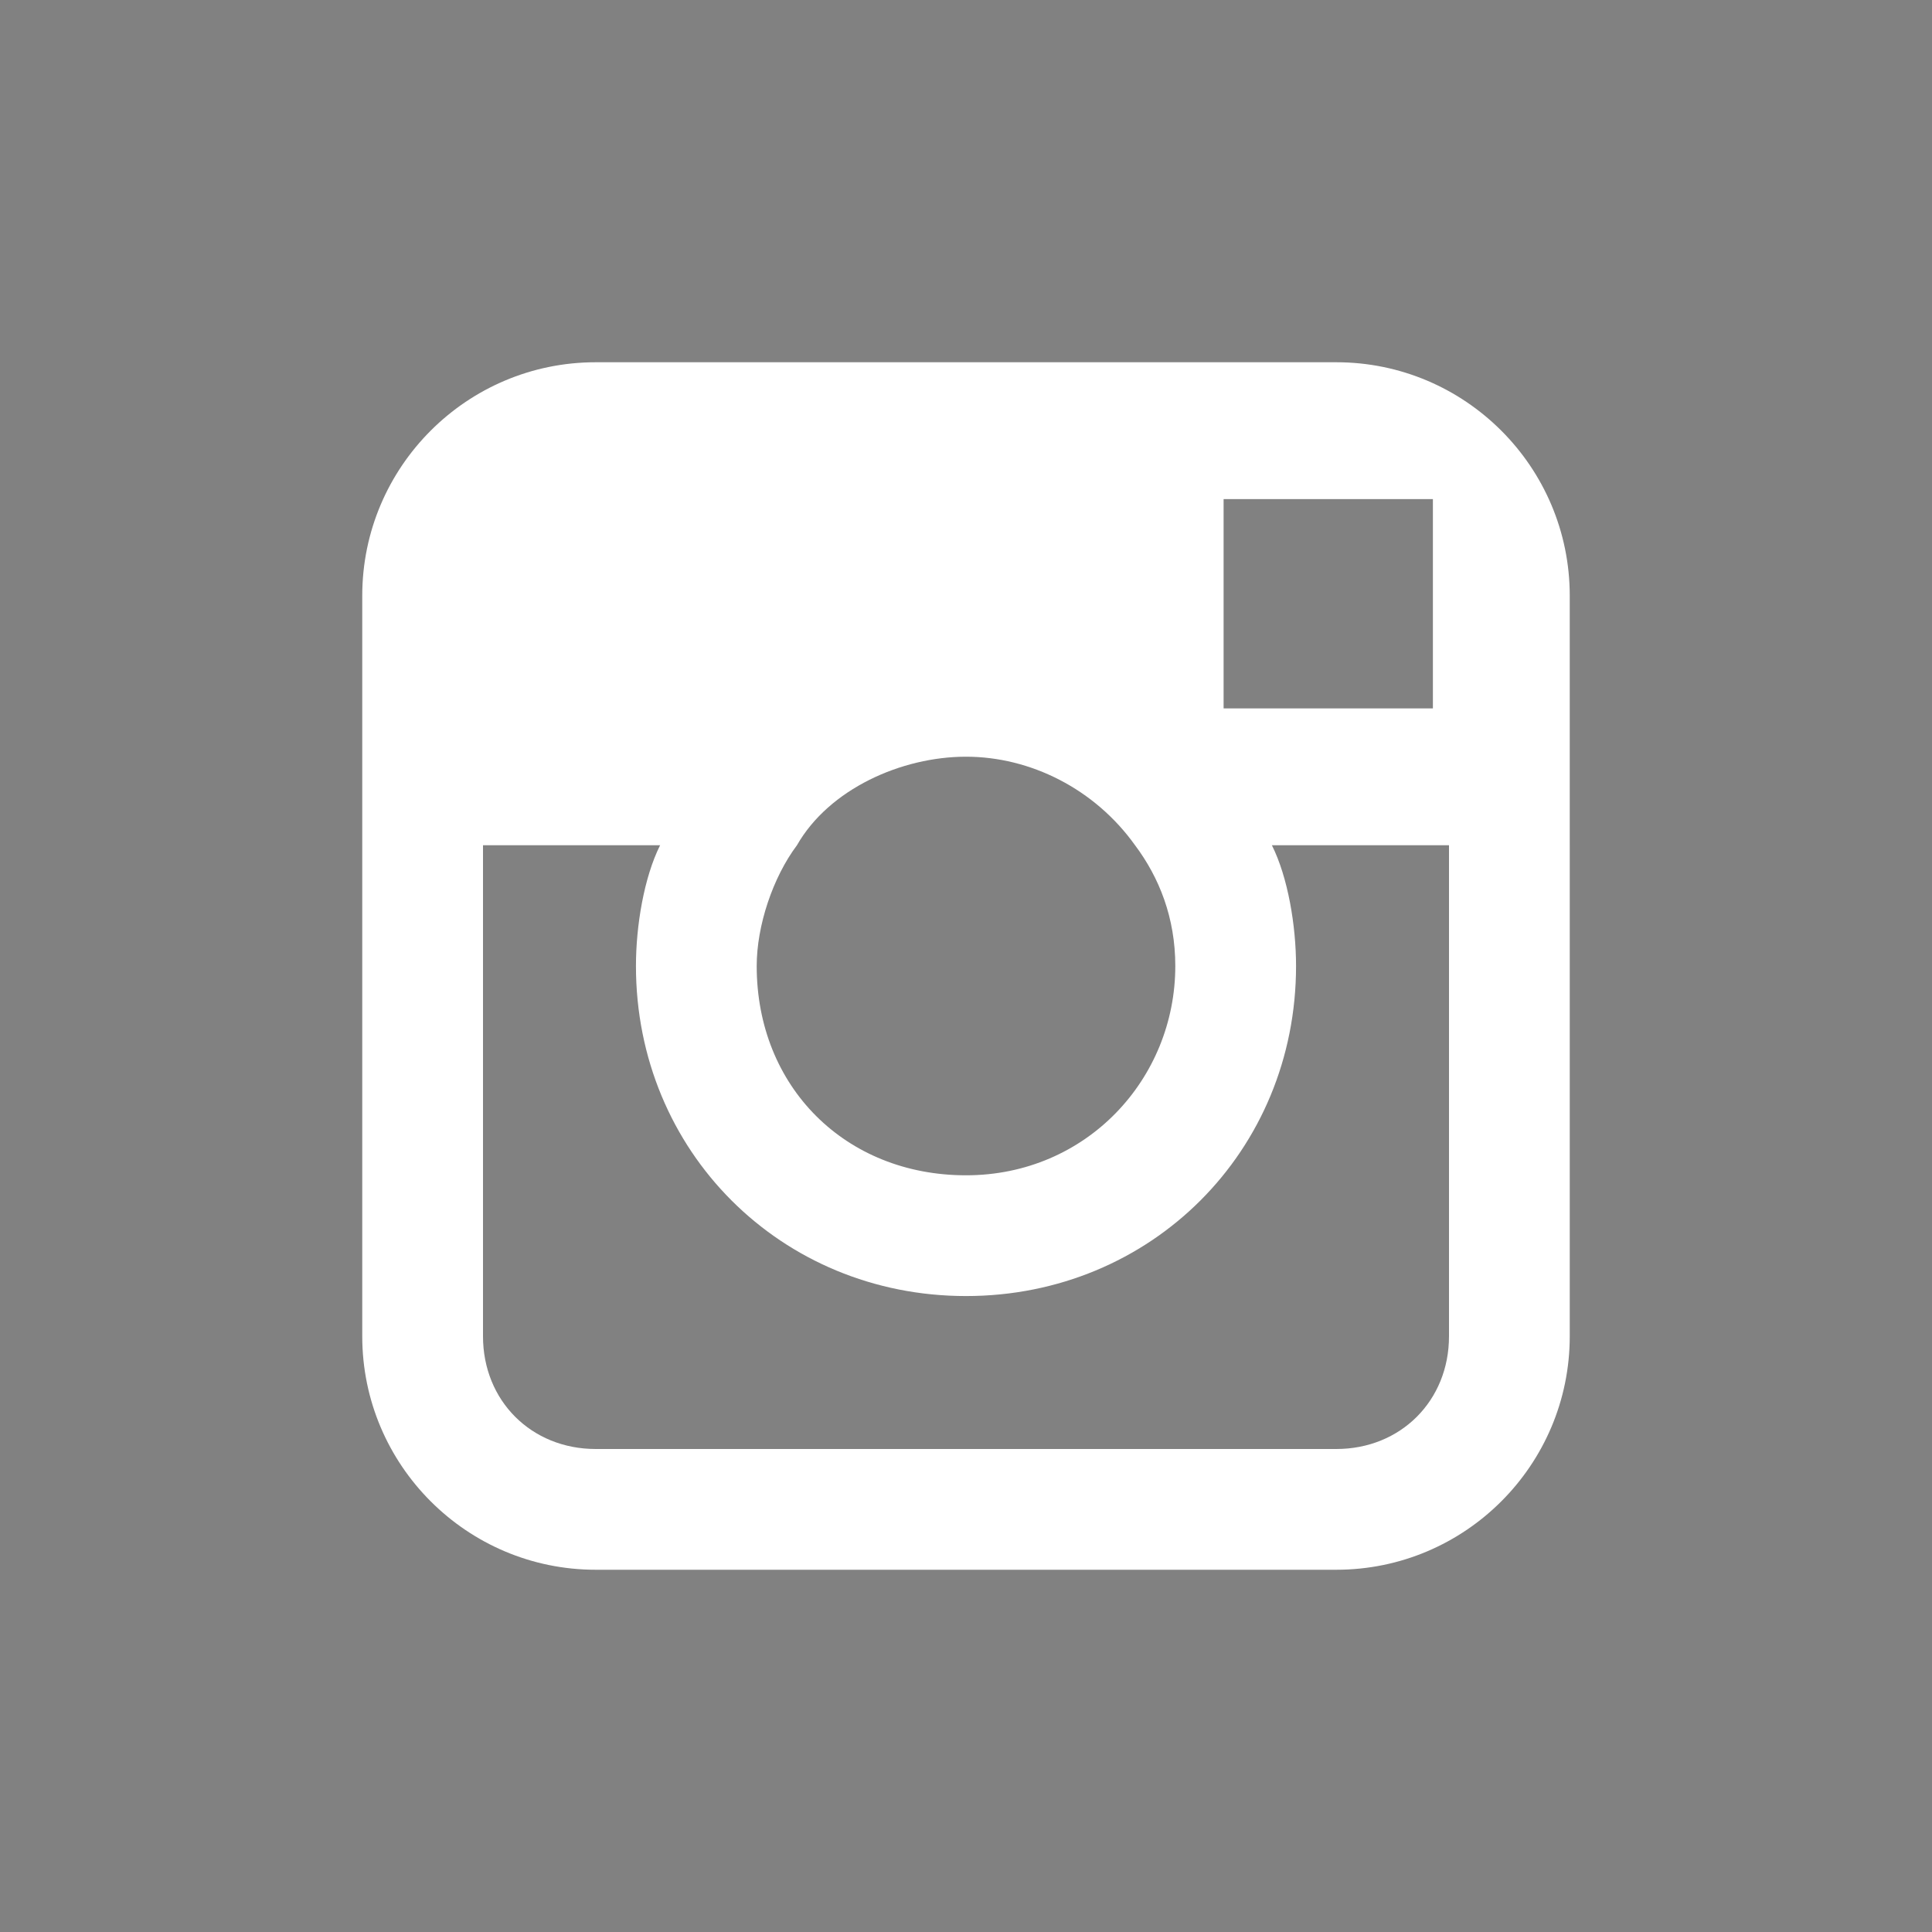 <?xml version="1.0" encoding="utf-8"?>
<!-- Generator: Adobe Illustrator 21.0.2, SVG Export Plug-In . SVG Version: 6.00 Build 0)  -->
<svg version="1.1" id="Layer_1" xmlns="http://www.w3.org/2000/svg" xmlns:xlink="http://www.w3.org/1999/xlink" x="0px" y="0px"
	 viewBox="0 0 24 24" style="enable-background:new 0 0 24 24;" xml:space="preserve">
<style type="text/css">
	.st0{fill:#818181;}
</style>
<g>
	<path class="st0" d="M12,14.6c1.5,0,2.6-1.2,2.6-2.6c0-0.6-0.2-1.1-0.5-1.5c-0.5-0.7-1.3-1.1-2.1-1.1s-1.7,0.4-2.1,1.1
		c-0.3,0.4-0.5,1-0.5,1.5C9.4,13.5,10.5,14.6,12,14.6z"/>
	<polygon class="st0" points="17.8,8.8 17.8,6.6 17.8,6.2 17.4,6.2 15.2,6.2 15.2,8.8 	"/>
	<path class="st0" d="M0,0v24h24V0H0z M19.5,10.5v6.1c0,1.6-1.3,2.9-2.9,2.9H7.4c-1.6,0-2.9-1.3-2.9-2.9v-6.1V7.4
		c0-1.6,1.3-2.9,2.9-2.9h9.2c1.6,0,2.9,1.3,2.9,2.9V10.5z"/>
	<path class="st0" d="M16.1,12c0,2.3-1.8,4.1-4.1,4.1c-2.3,0-4.1-1.8-4.1-4.1c0-0.5,0.1-1.1,0.3-1.5H6v6.1C6,17.4,6.6,18,7.4,18h9.2
		c0.8,0,1.4-0.6,1.4-1.4v-6.1h-2.2C16,10.9,16.1,11.5,16.1,12z"/>
</g>
</svg>
